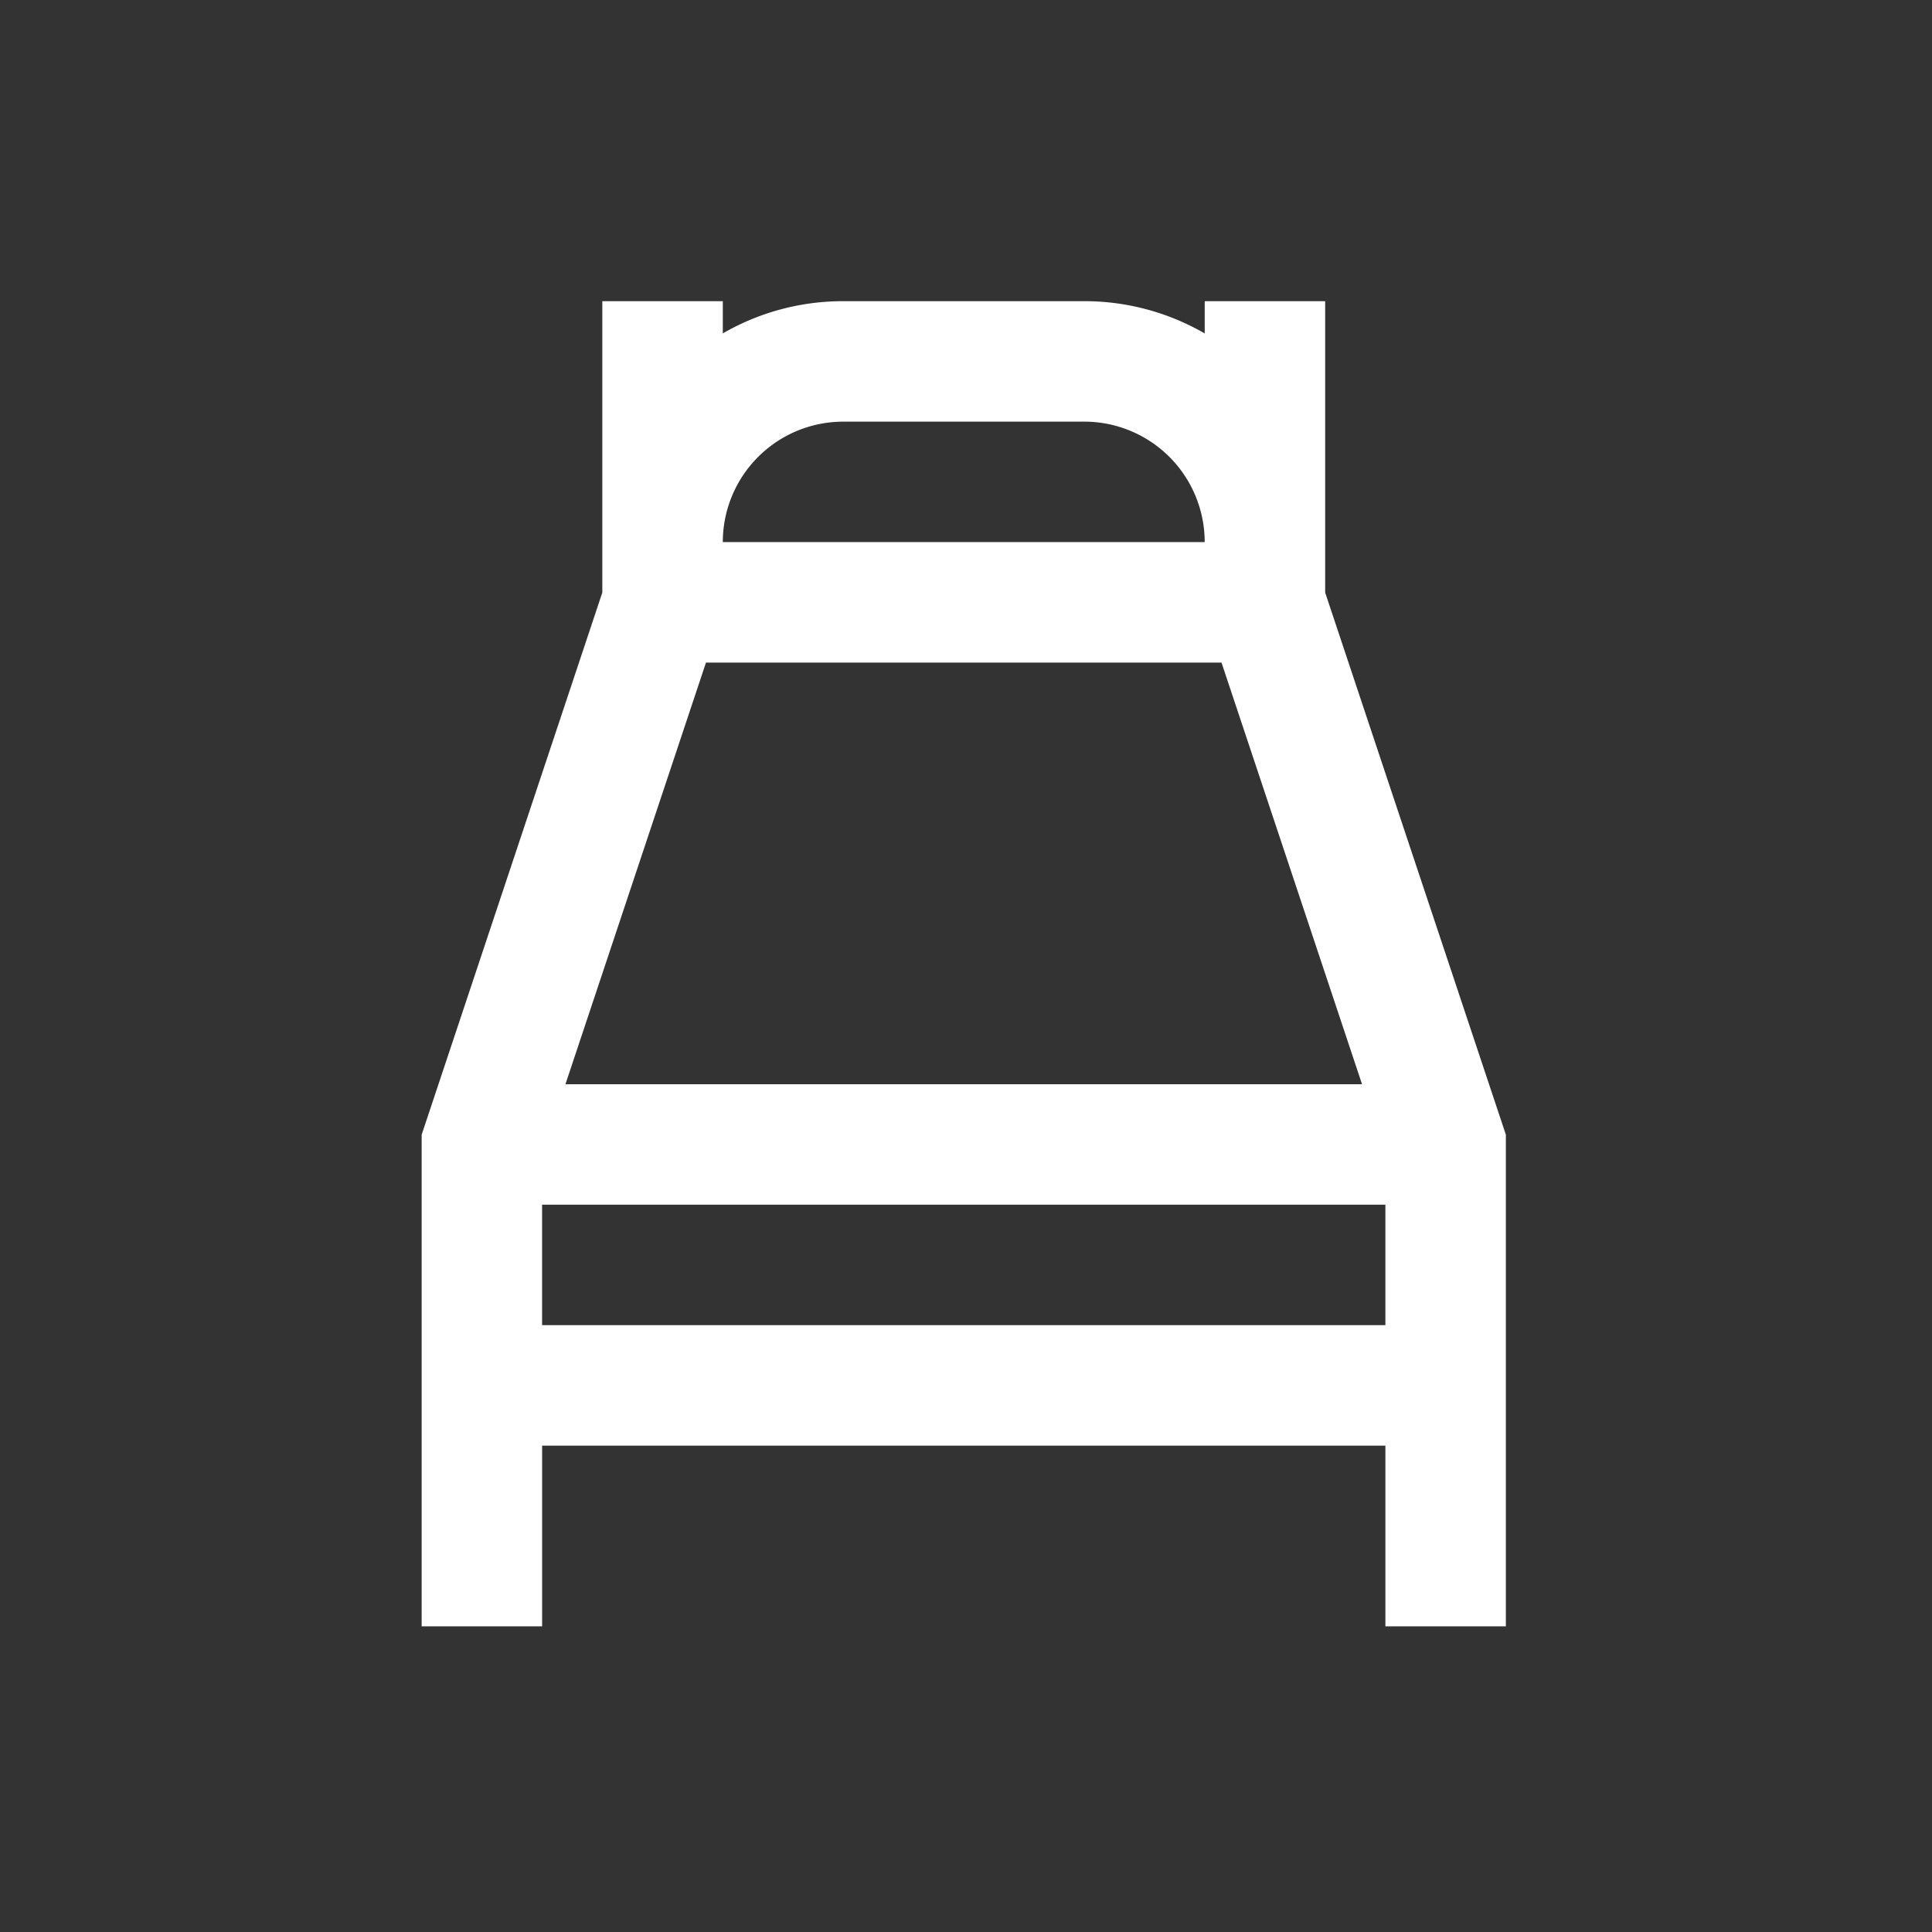 <svg xmlns="http://www.w3.org/2000/svg" width="97" height="97" fill="none"><rect width="100%" height="100%" fill="#333333" stroke="none"/><path fill="#fff" fill-rule="evenodd" d="M54.435 21.17H42.338a6.048 6.048 0 0 0-6.048 6.048h24.194a6.048 6.048 0 0 0-6.049-6.049Zm6.048-4.43a12.042 12.042 0 0 0-6.048-1.619H42.338c-2.203 0-4.269.589-6.048 1.618v-1.618h-6.05v14.63L21.17 56.97v24.684h6.048v-9.072h42.339v9.072h6.048V56.97l-9.072-27.218V15.121h-6.048v1.618Zm.845 16.526H35.445l-7.056 21.17h39.995l-7.056-21.17Zm8.228 27.218H27.217v6.048h42.339v-6.048Z" clip-rule="evenodd"/></svg>